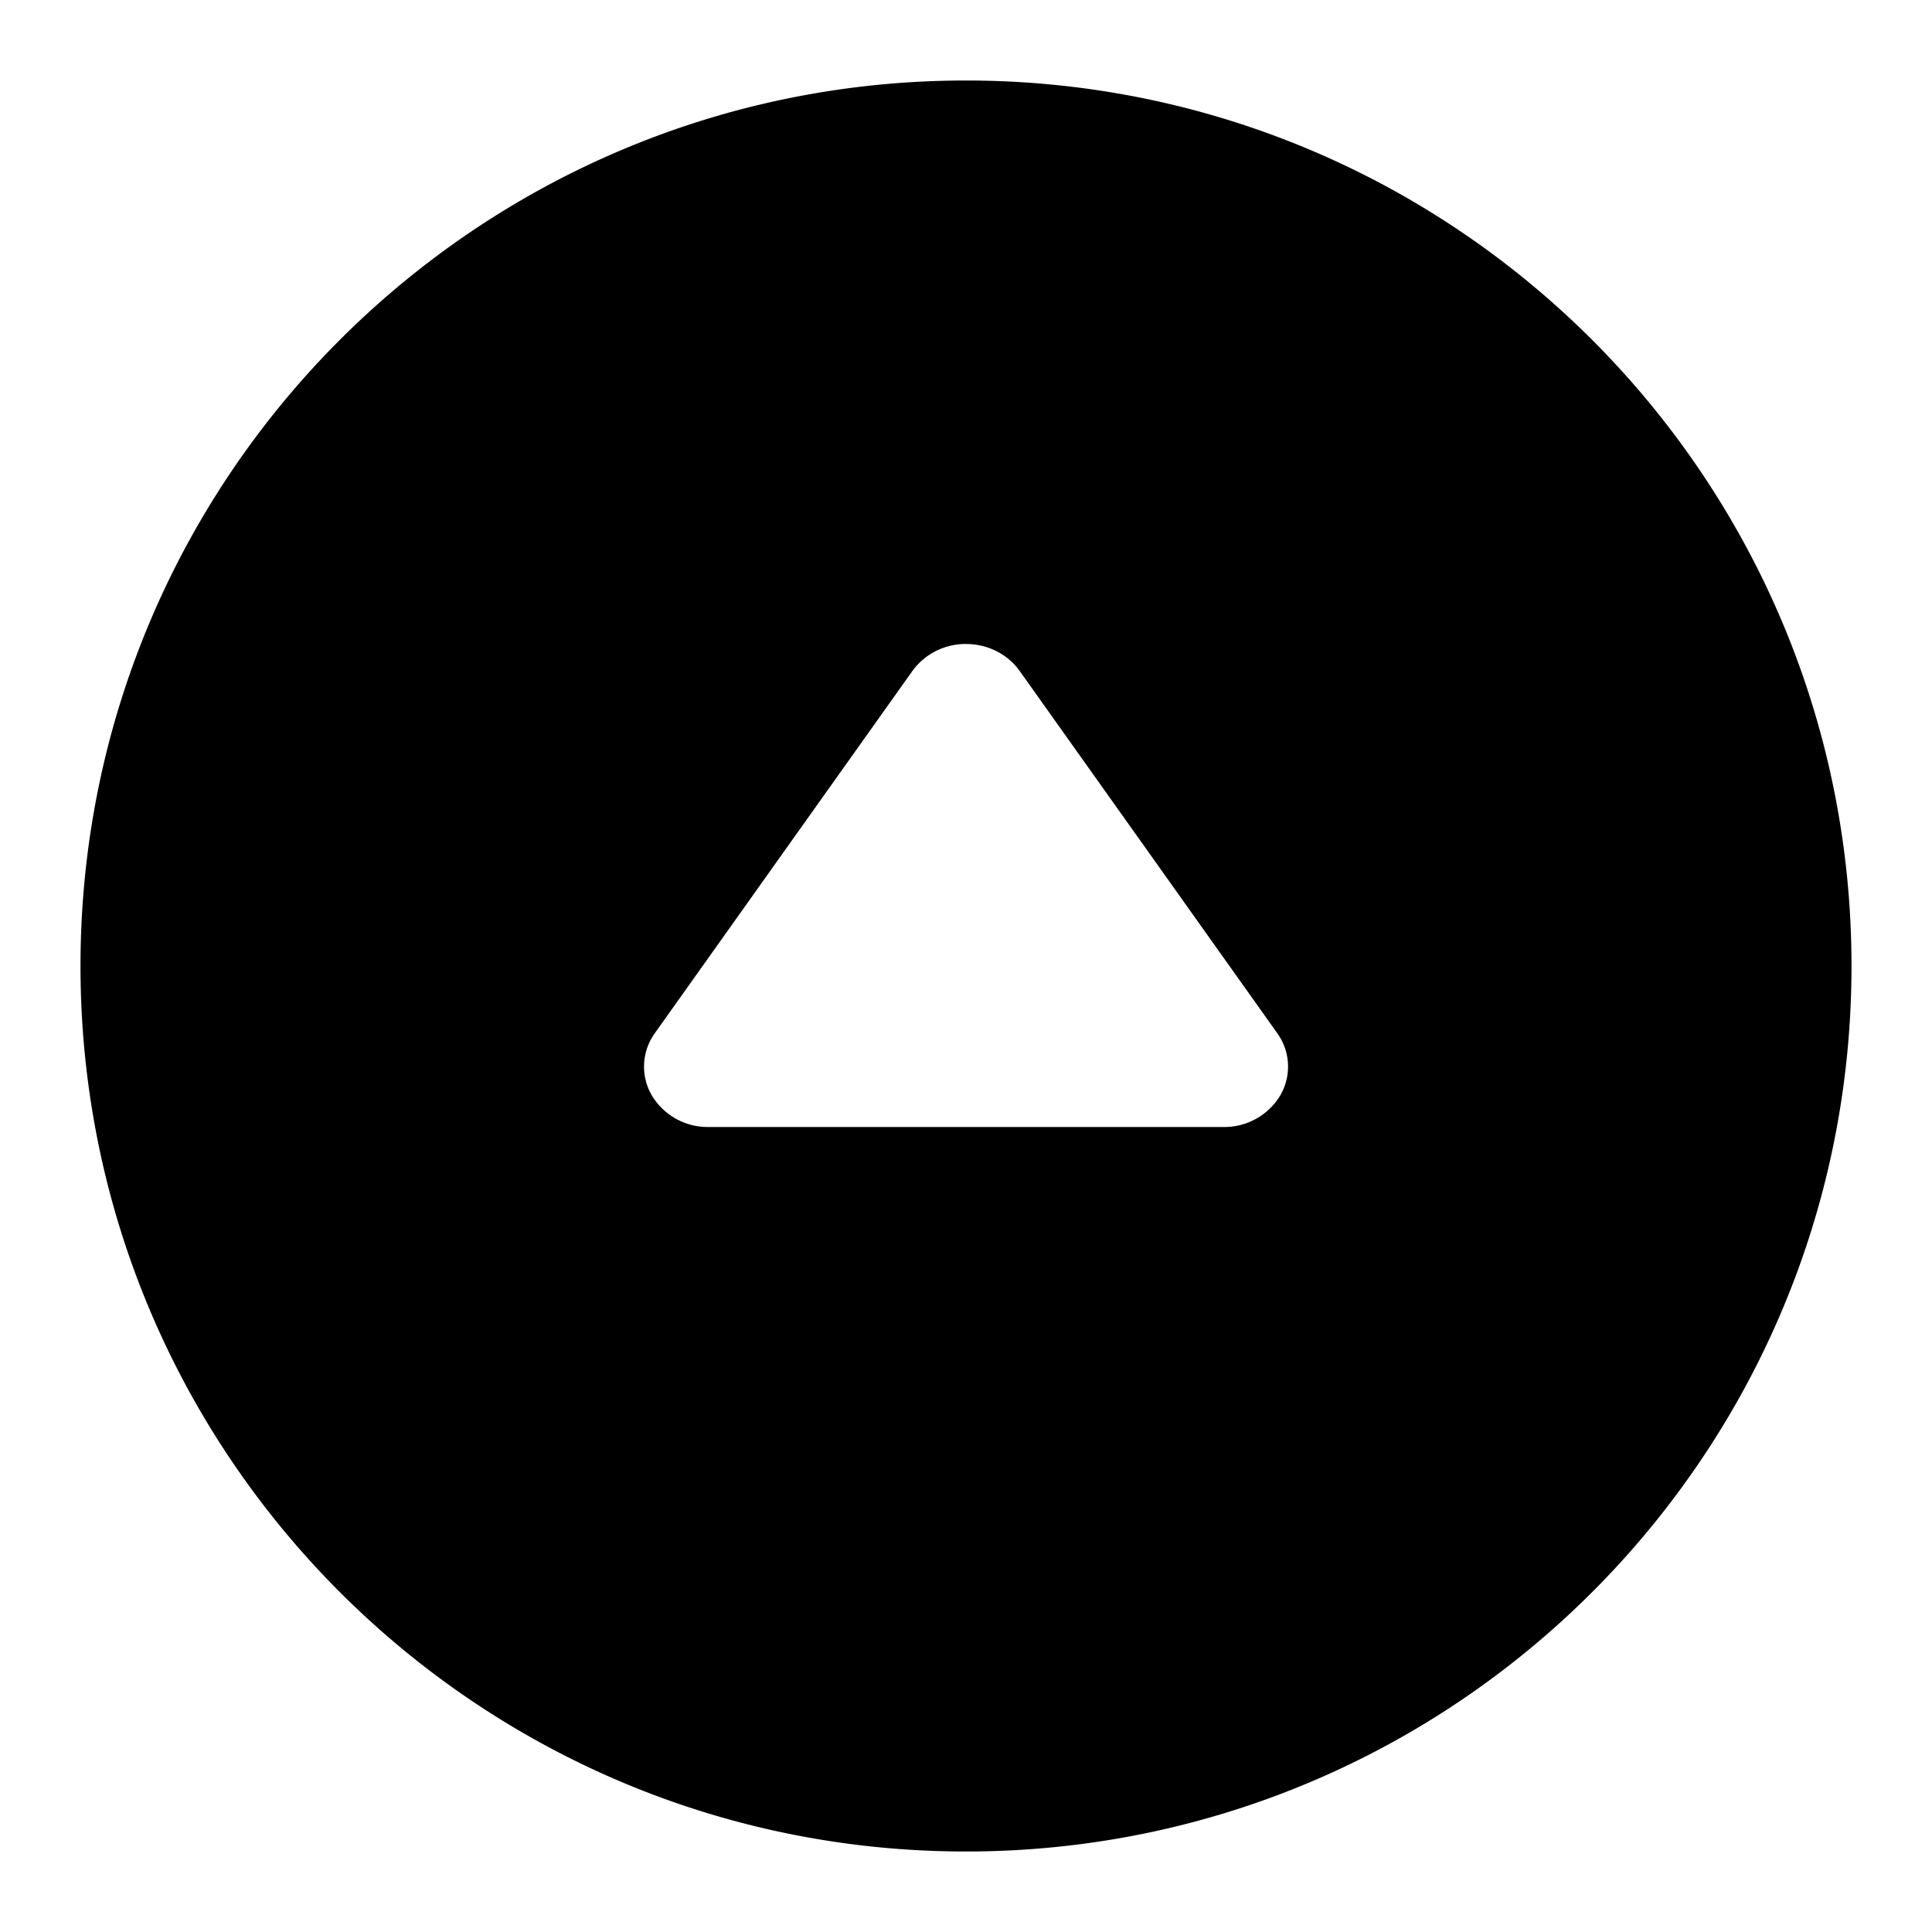 <?xml version="1.0" encoding="iso-8859-1"?>
<!-- Generator: www.svgicons.com -->
<svg xmlns="http://www.w3.org/2000/svg" width="800" height="800" viewBox="0 0 24 24">
<path fill="currentColor" fill-rule="evenodd" d="M12 1C5.925 1 1 5.925 1 12s4.925 11 11 11s11-4.925 11-11S18.075 1 12 1M8.8 14a.809.809 0 0 1-.705-.396a.71.71 0 0 1 .04-.77l3.2-4.5A.815.815 0 0 1 12 8c.268 0 .517.125.666.334l3.2 4.5a.71.71 0 0 1 .04.77a.809.809 0 0 1-.706.396z" clip-rule="evenodd"/>
</svg>